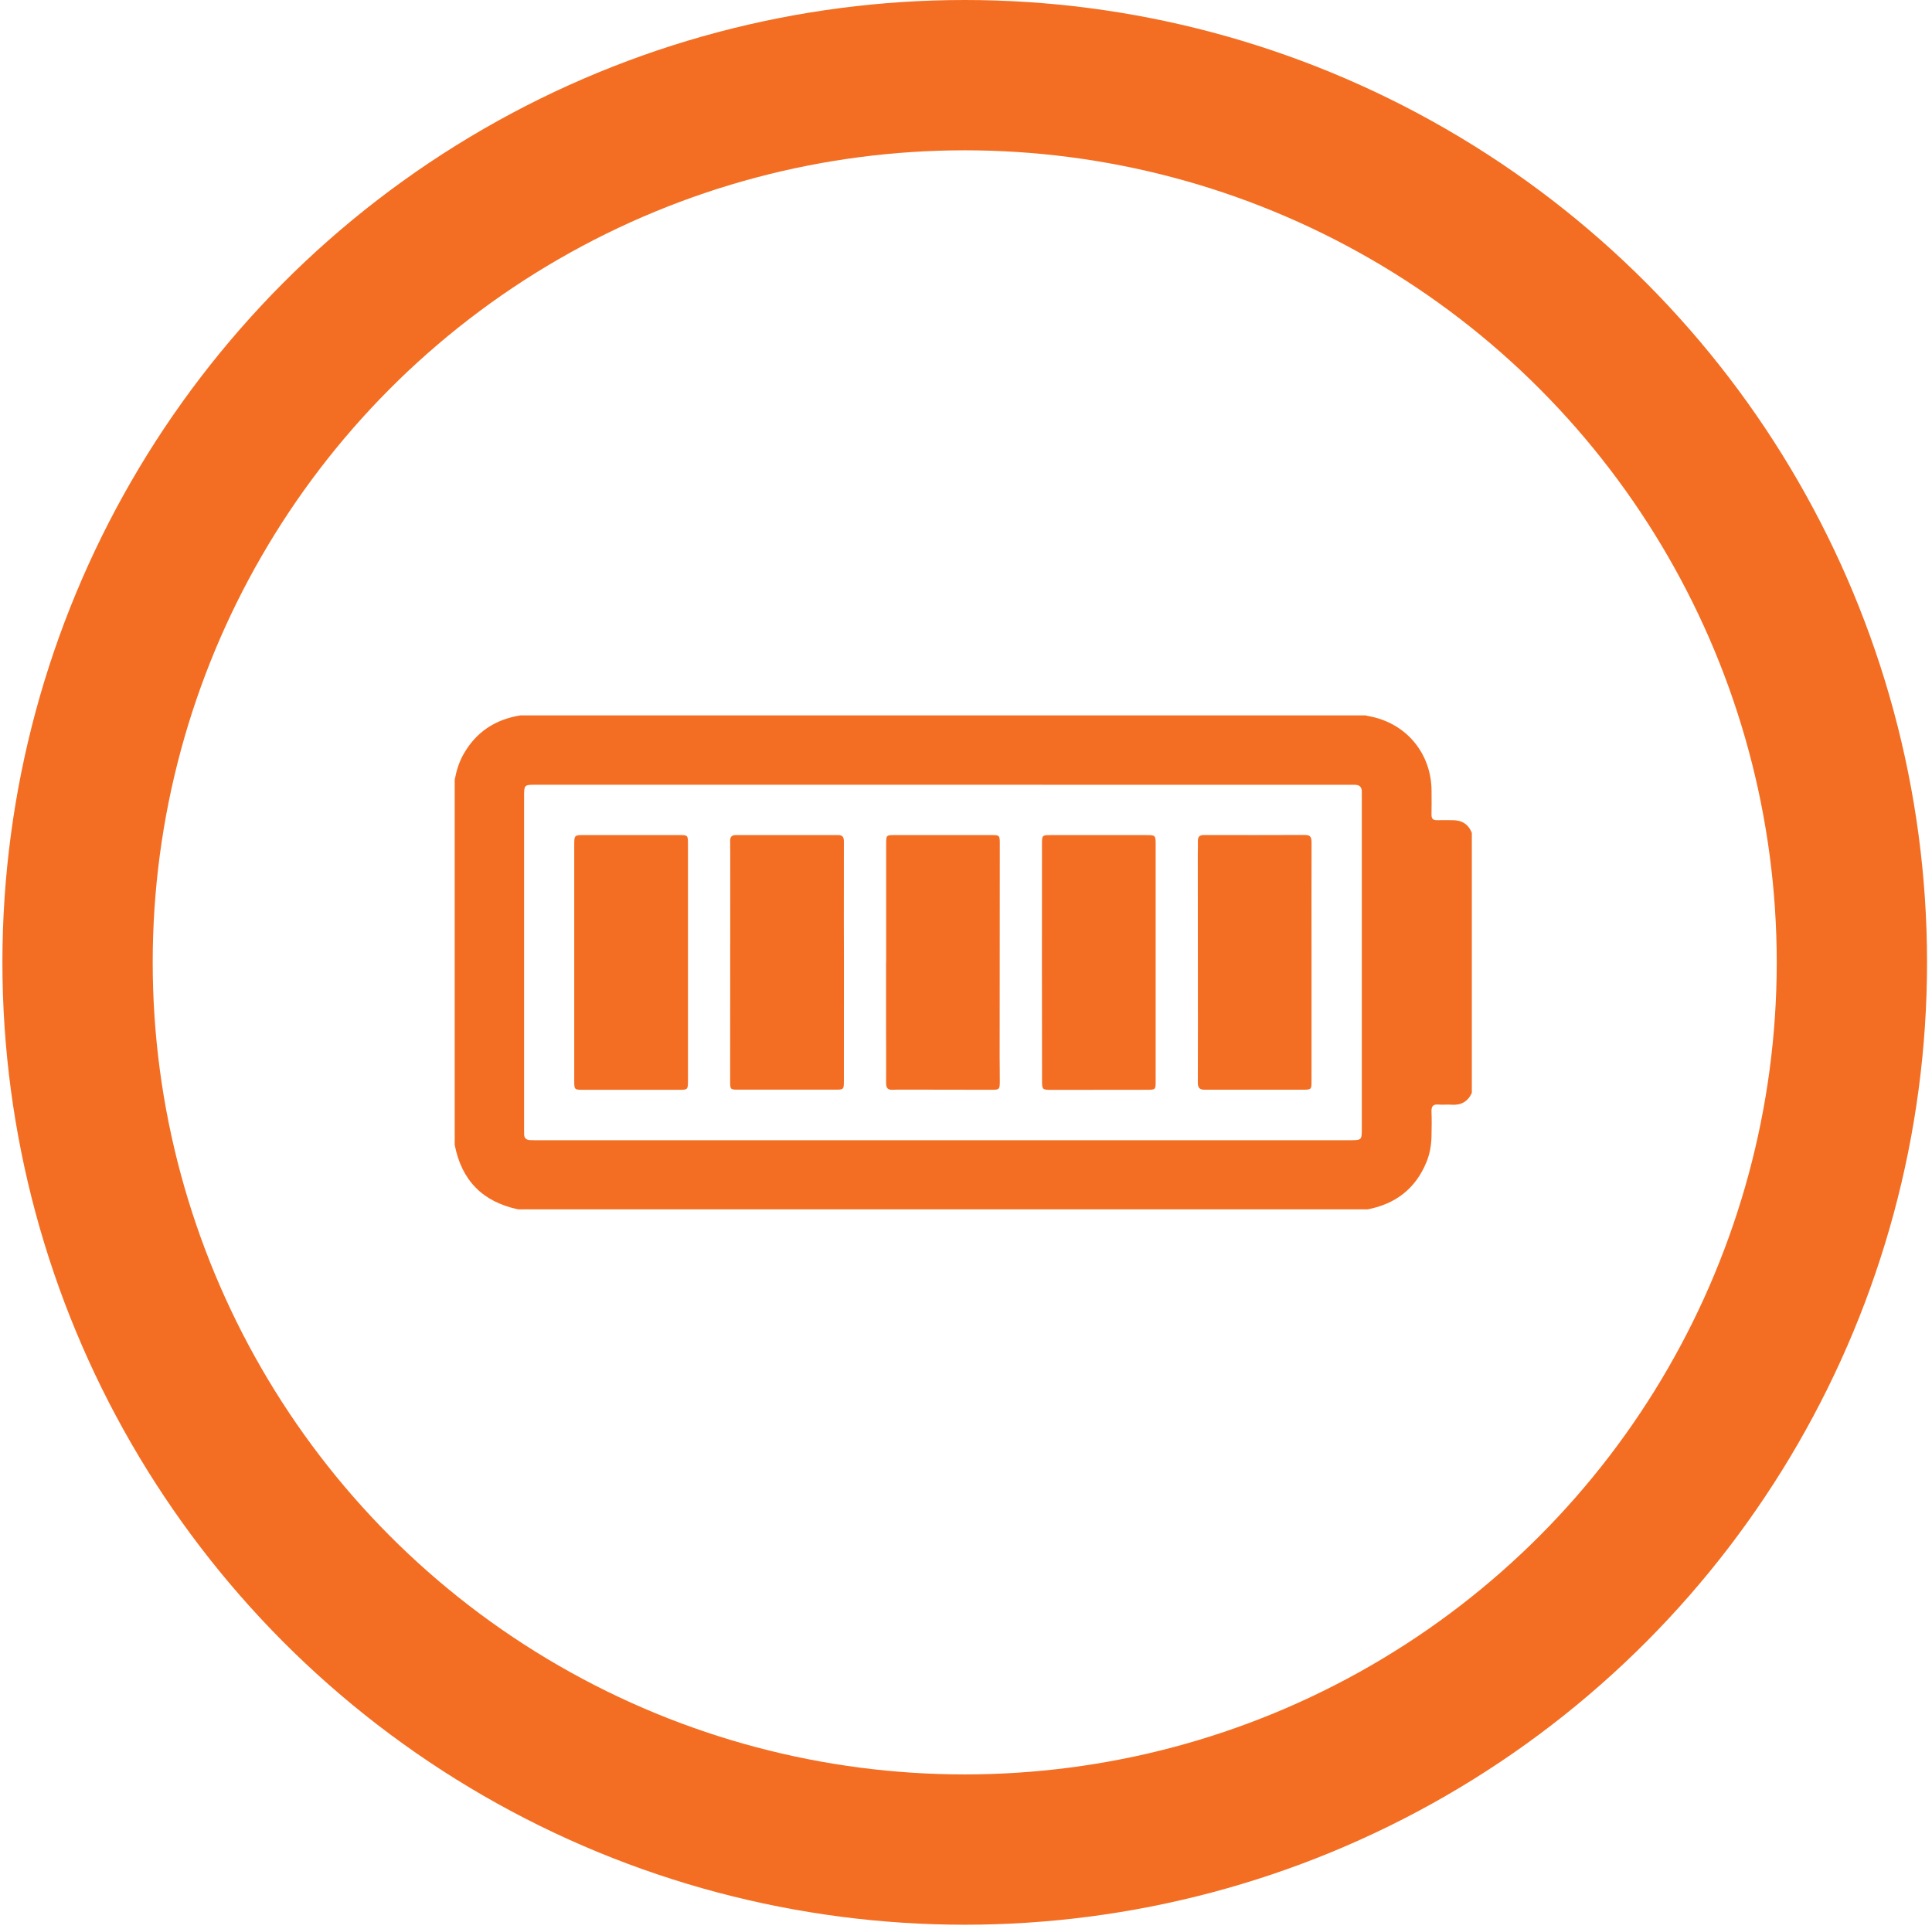 <?xml version="1.0" encoding="utf-8"?>
<!-- Generator: Adobe Illustrator 16.0.0, SVG Export Plug-In . SVG Version: 6.00 Build 0)  -->
<!DOCTYPE svg PUBLIC "-//W3C//DTD SVG 1.1//EN" "http://www.w3.org/Graphics/SVG/1.1/DTD/svg11.dtd">
<svg version="1.1" id="Layer_1" xmlns="http://www.w3.org/2000/svg" xmlns:xlink="http://www.w3.org/1999/xlink" x="0px" y="0px"
	 width="38.563px" height="38.5px" viewBox="0 0 38.563 38.5" enable-background="new 0 0 38.563 38.5" xml:space="preserve">
<circle fill="none" stroke="#F36E22" stroke-width="3" stroke-miterlimit="10" cx="19.256" cy="19.208" r="17.708"/>
<g>
	<g>
		<path fill="#F36E22" d="M9.076,22.85c0-2.428,0-4.857,0-7.286c0.033-0.177,0.085-0.35,0.174-0.507
			c0.25-0.446,0.635-0.698,1.135-0.778c5.625,0,11.249,0,16.873,0c0.018,0.004,0.035,0.01,0.055,0.013
			c0.748,0.131,1.26,0.74,1.261,1.498c0.001,0.158,0.002,0.315-0.001,0.473c0,0.076,0.031,0.109,0.107,0.107
			c0.102-0.002,0.203,0,0.305,0c0.188-0.002,0.324,0.075,0.393,0.256c0,1.729,0,3.459,0,5.188c-0.08,0.174-0.216,0.249-0.406,0.235
			c-0.086-0.007-0.174,0.005-0.26-0.003c-0.111-0.01-0.144,0.039-0.139,0.145c0.006,0.162,0.004,0.323,0,0.484
			c-0.003,0.182-0.034,0.359-0.104,0.527c-0.217,0.523-0.613,0.827-1.166,0.935c-5.654,0-11.309,0-16.963,0
			C9.633,23.988,9.213,23.559,9.076,22.85z M18.822,15.663c-2.719,0-5.436,0-8.154,0c-0.197,0-0.207,0.011-0.207,0.213
			c0,2.221,0,4.443,0,6.666c0,0.033,0,0.066,0.001,0.101c0.001,0.067,0.036,0.104,0.103,0.112c0.041,0.003,0.082,0.003,0.123,0.003
			c5.425,0,10.85,0,16.273,0c0.214,0,0.221-0.008,0.221-0.224c0-2.214,0-4.428,0-6.642c0-0.03,0-0.06,0-0.09
			c0.001-0.094-0.047-0.138-0.139-0.138c-0.045,0-0.09,0-0.135,0C24.213,15.663,21.517,15.663,18.822,15.663z"/>
		<path fill="#F36E22" d="M26.178,19.204c0,0.789,0,1.579,0,2.368c0,0.173-0.001,0.177-0.175,0.178c-0.65,0-1.3-0.002-1.95,0
			c-0.107,0.002-0.145-0.036-0.144-0.143c0.003-0.722,0.001-1.442,0.001-2.164c0-0.798-0.002-1.599-0.002-2.397
			c0-0.086,0.005-0.173,0.002-0.259c-0.003-0.089,0.038-0.121,0.122-0.121c0.673,0.001,1.345,0.002,2.019-0.001
			c0.111,0,0.127,0.056,0.128,0.148c-0.003,0.714-0.001,1.428-0.001,2.142C26.178,19.039,26.178,19.121,26.178,19.204z"/>
		<path fill="#F36E22" d="M16.845,19.206c0,0.789,0,1.579-0.001,2.368c0,0.172-0.002,0.175-0.178,0.175
			c-0.643,0.001-1.284,0.001-1.928,0c-0.159,0-0.164-0.005-0.164-0.165c0-1.436,0.002-2.872,0.002-4.307
			c0-0.162,0.001-0.323-0.002-0.485c-0.002-0.083,0.025-0.126,0.115-0.125c0.681,0.001,1.36,0.001,2.041,0
			c0.1,0,0.115,0.056,0.114,0.138c-0.001,0.508-0.001,1.015-0.001,1.522C16.844,18.62,16.844,18.913,16.845,19.206
			C16.844,19.206,16.844,19.206,16.845,19.206z"/>
		<path fill="#F36E22" d="M17.688,19.206c0-0.789,0-1.578,0-2.368c0-0.167,0.004-0.171,0.17-0.171c0.646-0.001,1.293-0.001,1.939,0
			c0.15,0,0.159,0.009,0.159,0.161c-0.001,1.424-0.001,2.848-0.003,4.273c0,0.164,0.004,0.33,0.003,0.495
			c-0.001,0.145-0.011,0.155-0.154,0.155c-0.593,0-1.188-0.002-1.78-0.003c-0.068,0.001-0.137-0.001-0.203,0.003
			c-0.099,0.006-0.132-0.037-0.132-0.133c0.003-0.391-0.001-0.782-0.001-1.173c0-0.413,0-0.827,0-1.24
			C17.687,19.206,17.688,19.206,17.688,19.206z"/>
		<path fill="#F36E22" d="M13.732,19.206c0,0.789,0,1.578,0,2.366c0,0.175-0.006,0.18-0.176,0.18c-0.639,0-1.277,0-1.916,0
			c-0.173,0-0.178-0.004-0.178-0.176c0-1.574,0-3.149,0-4.723c0-0.179,0.007-0.186,0.182-0.186c0.64-0.001,1.277-0.001,1.916,0
			c0.166,0,0.172,0.005,0.172,0.171C13.732,17.628,13.732,18.417,13.732,19.206z"/>
		<path fill="#F36E22" d="M20.797,19.195c0-0.785,0-1.57,0.001-2.355c0-0.167,0.006-0.173,0.169-0.172
			c0.643-0.001,1.285-0.001,1.928,0c0.162,0,0.172,0.009,0.172,0.173c0,1.582,0,3.164,0,4.746c0,0.16-0.006,0.163-0.164,0.164
			c-0.635,0-1.27,0.002-1.904,0.002c-0.199,0-0.2-0.002-0.2-0.201C20.797,20.766,20.797,19.98,20.797,19.195z"/>
	</g>
</g>
</svg>
